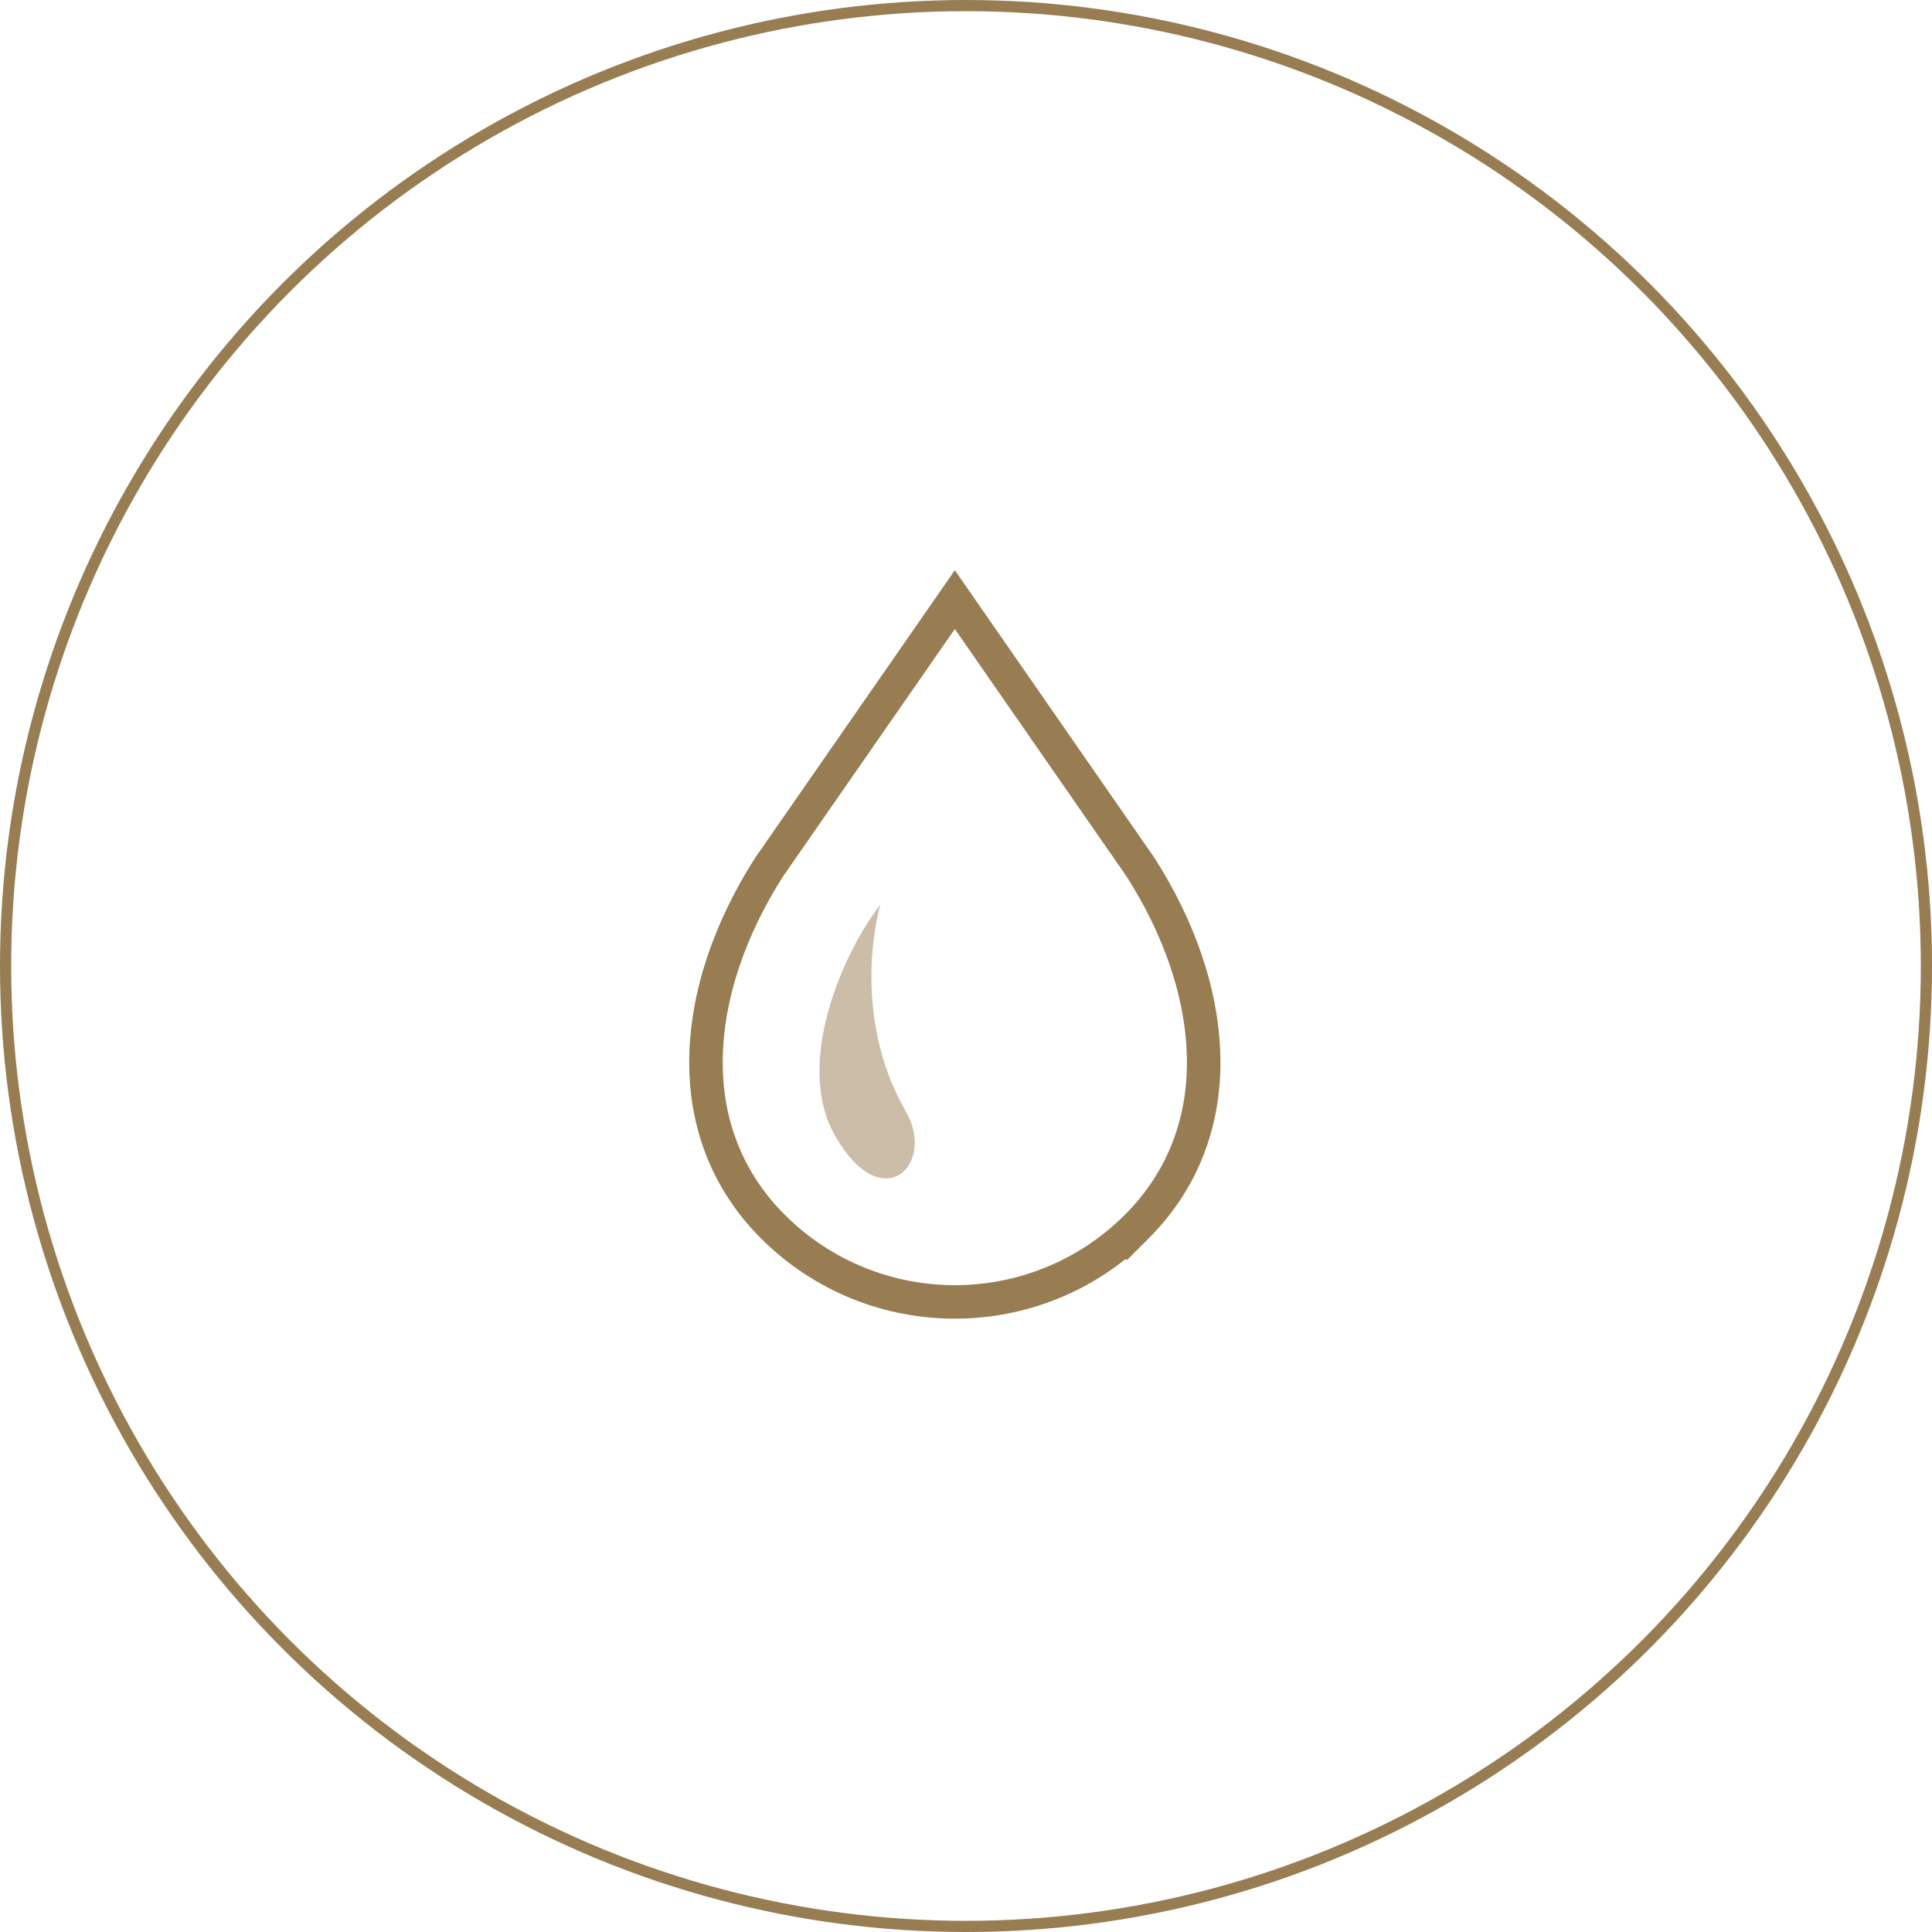 <?xml version="1.0" encoding="utf-8"?>
<!-- Generator: Adobe Illustrator 16.0.3, SVG Export Plug-In . SVG Version: 6.00 Build 0)  -->
<!DOCTYPE svg PUBLIC "-//W3C//DTD SVG 1.1//EN" "http://www.w3.org/Graphics/SVG/1.1/DTD/svg11.dtd">
<svg version="1.1" id="レイヤー_1" xmlns="http://www.w3.org/2000/svg" xmlns:xlink="http://www.w3.org/1999/xlink" x="0px"
	 y="0px" width="86.5px" height="86.5px" viewBox="0 0 86.5 86.5" enable-background="new 0 0 86.5 86.5" xml:space="preserve">
<circle fill="none" stroke="#987C52" stroke-width="0.5" stroke-miterlimit="10" cx="43.25" cy="43.25" r="43"/>
<g>
	<path fill="none" stroke="#987C52" stroke-width="1.5" stroke-miterlimit="10" d="M51.083,38.855l-0.012-0.021l-0.017-0.023
		L42.75,26.846l-8.321,11.985l-0.015,0.023c-1.668,2.624-2.801,5.657-2.807,8.706c-0.001,1.31,0.215,2.621,0.703,3.873
		c0.485,1.252,1.246,2.438,2.292,3.483h0.001c2.245,2.247,5.203,3.376,8.147,3.374c2.944,0.002,5.9-1.127,8.147-3.374l-0.974,0.974
		l0.974-0.974c1.047-1.046,1.808-2.232,2.292-3.483c0.488-1.252,0.703-2.563,0.703-3.872C53.886,44.512,52.753,41.479,51.083,38.855
		z"/>
	<path fill="#CBBDA8" d="M39.415,40.508c-1.558,1.97-3.915,7.045-2.021,10.352c2.115,3.695,4.519,1.266,3.174-1.073
		C37.973,45.275,39.415,40.508,39.415,40.508z"/>
</g>
<g>
</g>
<g>
</g>
<g>
</g>
<g>
</g>
<g>
</g>
<g>
</g>
<g>
</g>
<g>
</g>
<g>
</g>
<g>
</g>
<g>
</g>
<g>
</g>
<g>
</g>
<g>
</g>
<g>
</g>
</svg>
